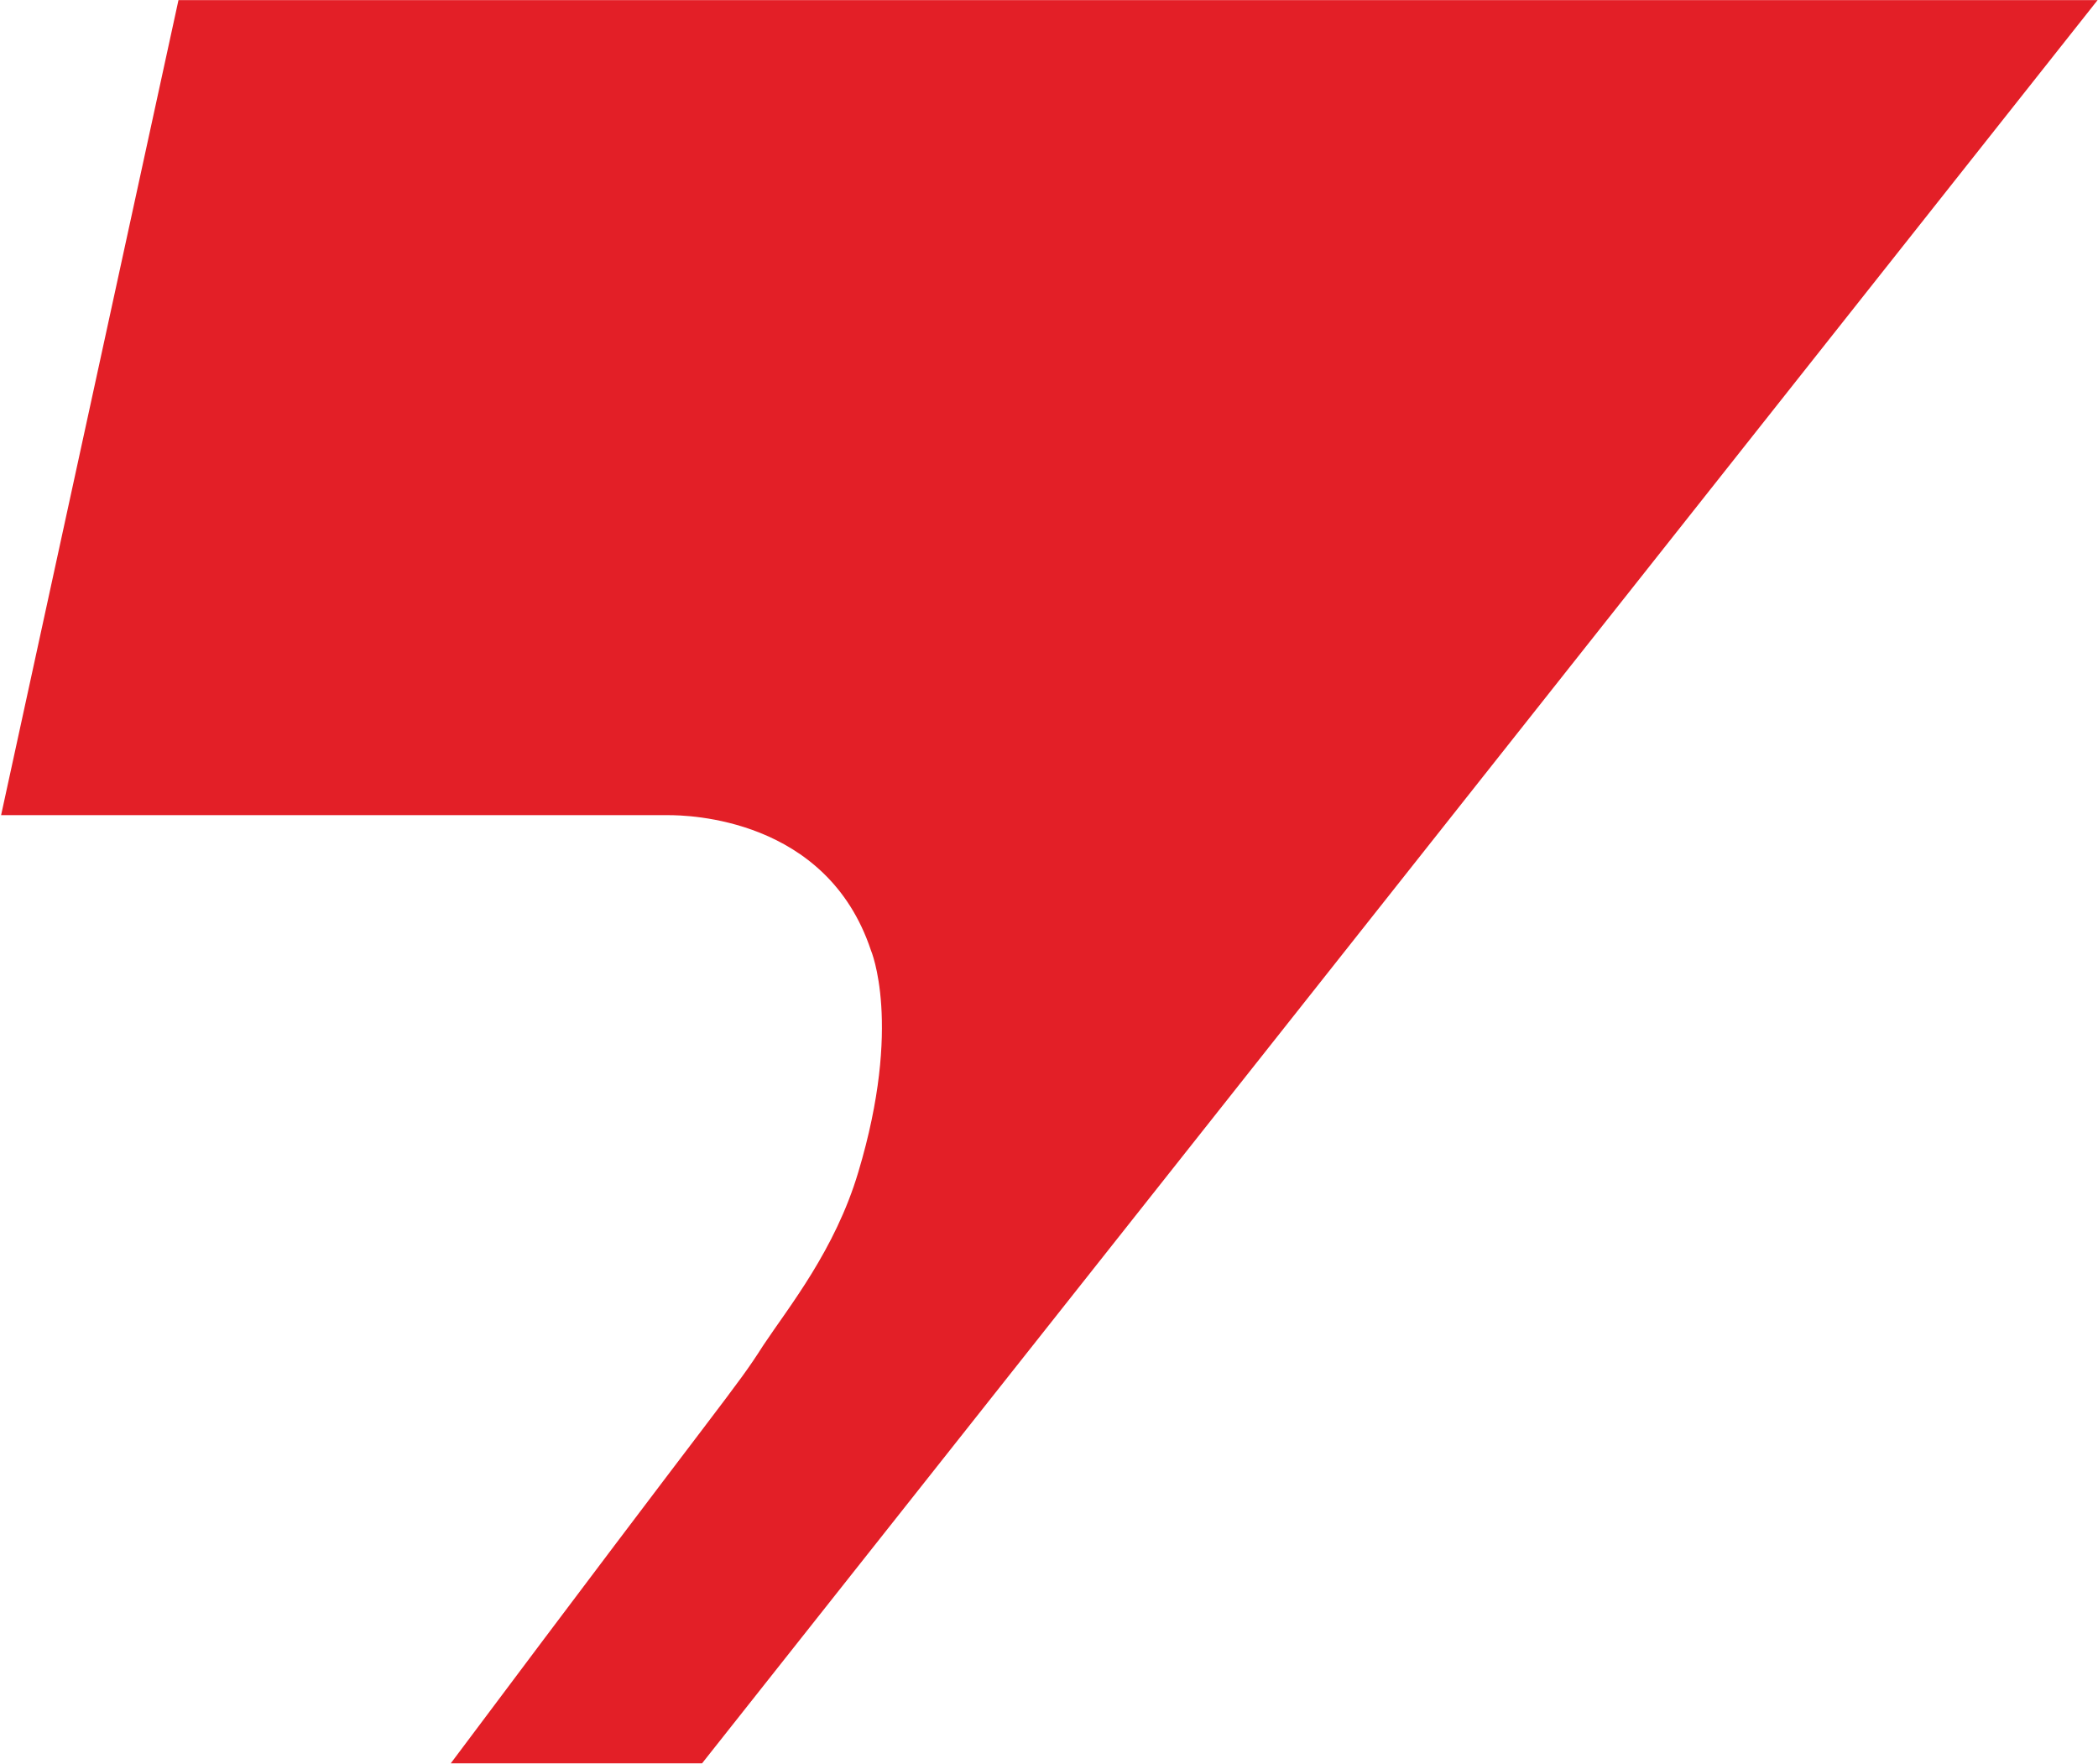 <svg version="1.2" xmlns="http://www.w3.org/2000/svg" viewBox="0 0 1527 1284" width="1527" height="1284">
	<title>SIYSIL</title>
	<style>
		.s0 { fill: #e31f27 } 
	</style>
	<g id="Page 1">
		<path id="Path 2" class="s0" d="m129.9 0.1l-129.1 593.2h476.4 9.2c13.8 0 115.3 1.6 147.5 98.4 0 0 23.1 53.8-9.2 161.4-16.9 56.8-50.7 98.3-69.1 126-21.6 33.8-21.6 29.2-227.5 304.3h182.9l1015.7-1283.3z"/>
	</g>
</svg>